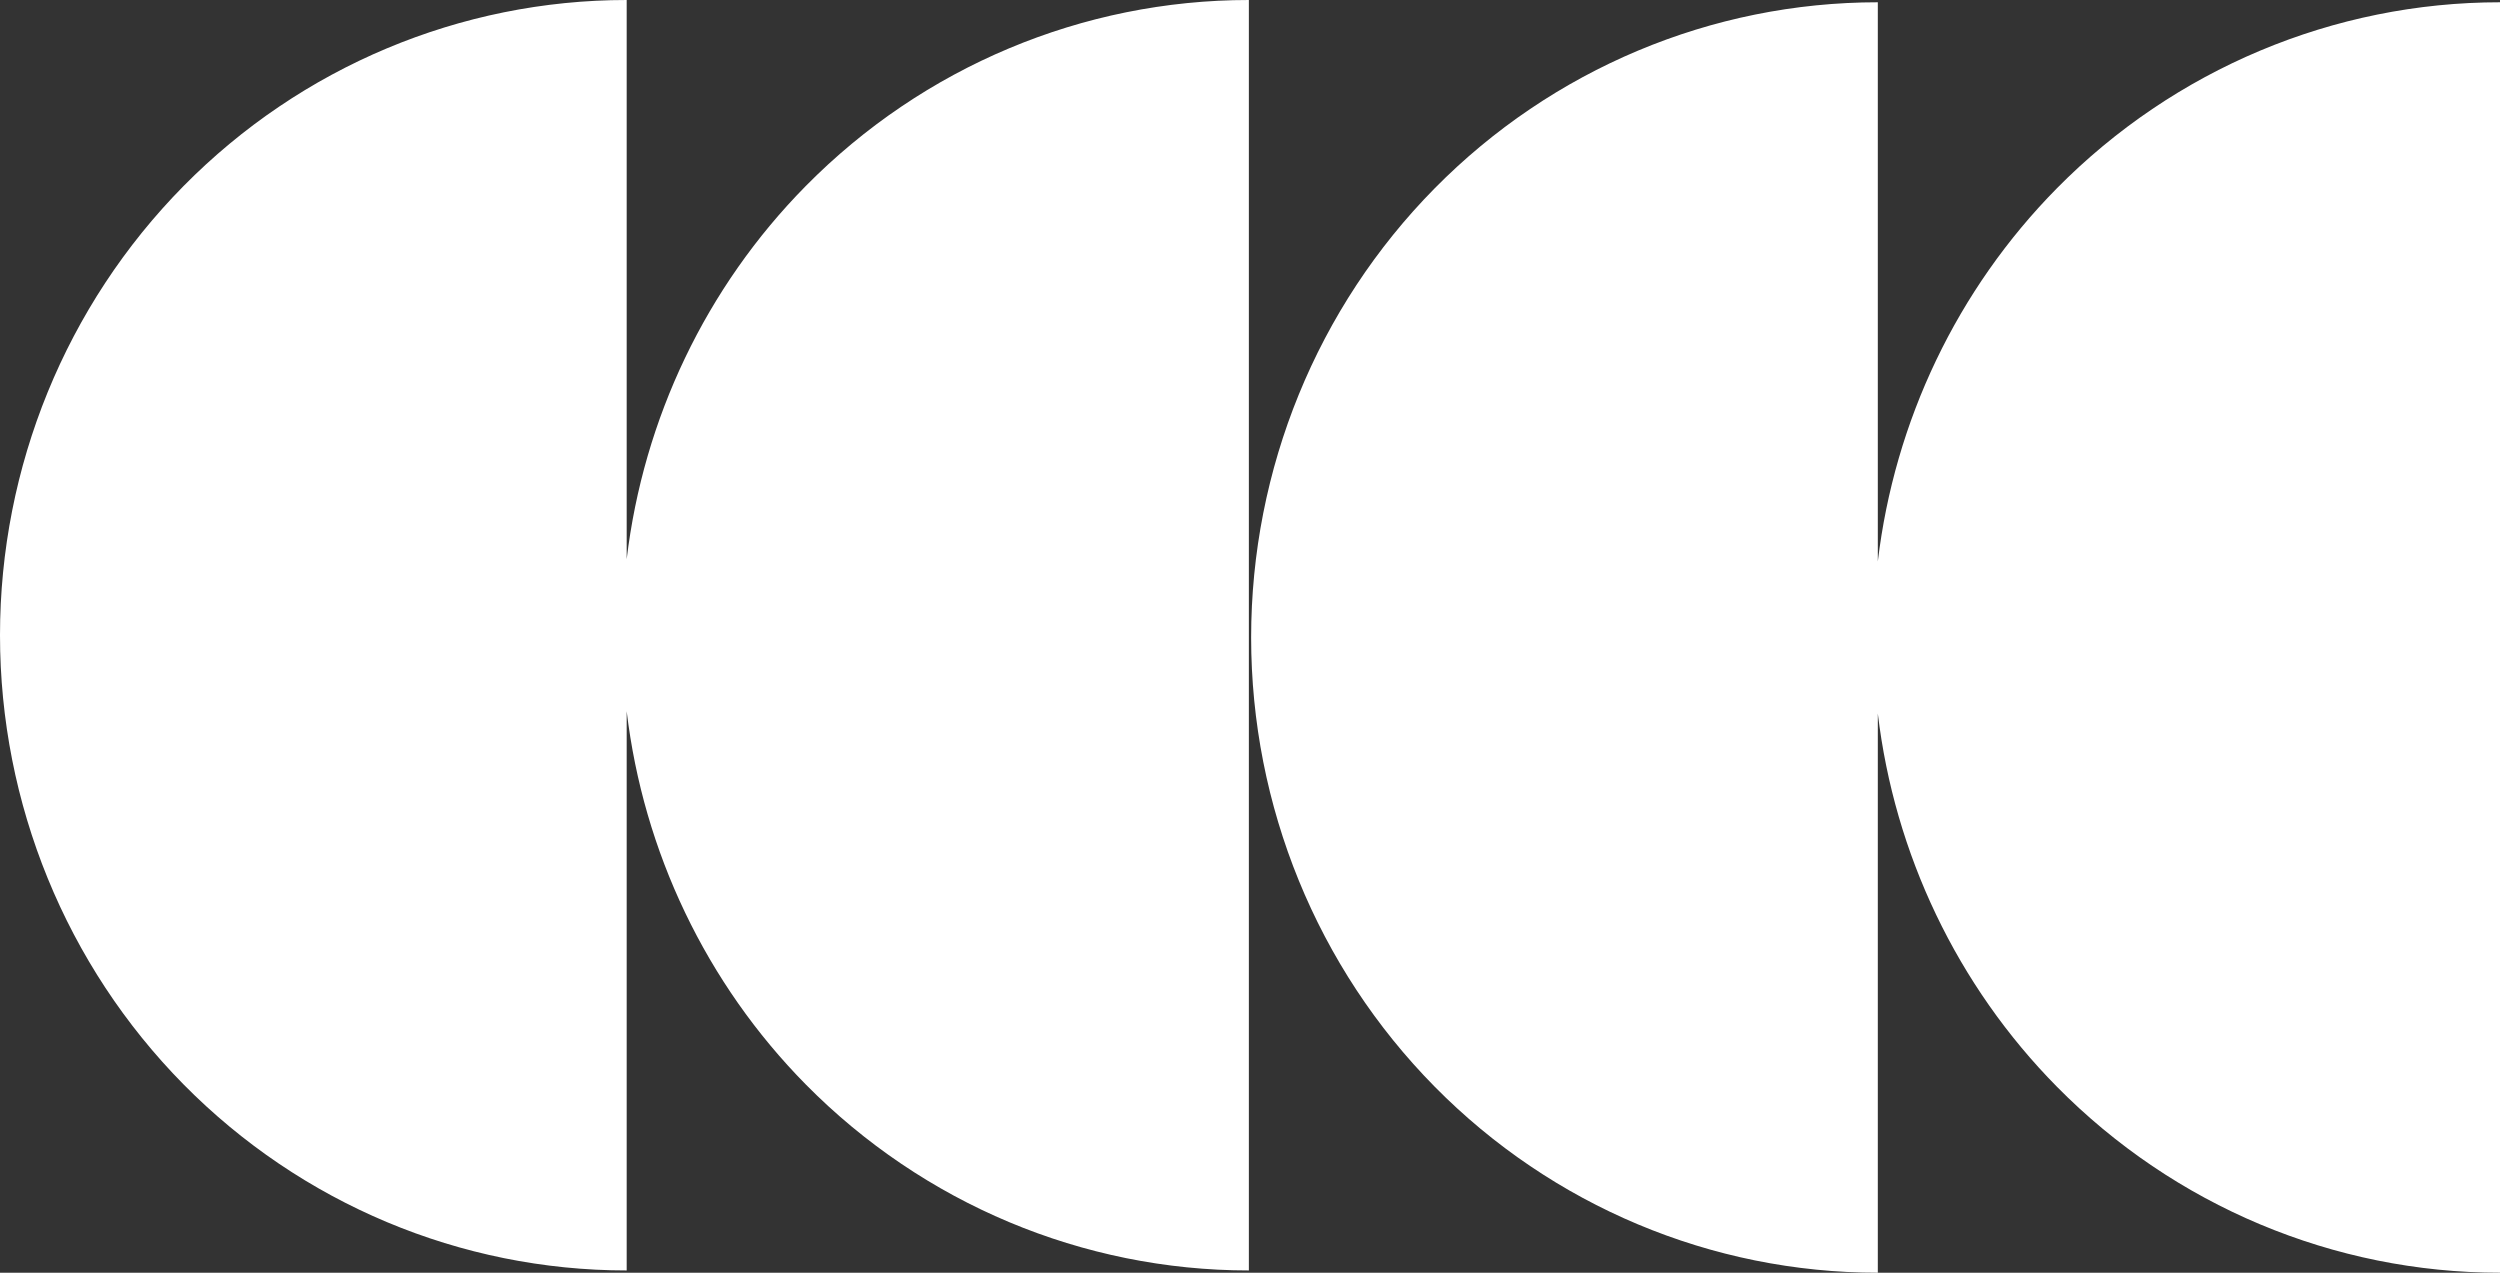 <svg width="55" height="28" viewBox="0 0 55 28" fill="none" xmlns="http://www.w3.org/2000/svg">
<rect x="0" y="0" width="55" height="28" fill="#333333" stroke="none"/>
<path d="M55 28C51.343 28 47.837 26.528 45.251 23.907C43.057 21.683 41.679 18.787 41.312 15.697V28C37.655 28 34.149 26.528 31.563 23.907C28.977 21.286 27.525 17.732 27.525 14.025C27.525 10.319 28.977 6.764 31.563 4.143C34.149 1.523 37.655 0.05 41.312 0.05V12.353C41.679 9.263 43.057 6.367 45.251 4.143C47.837 1.523 51.343 0.05 55 0.05V28ZM27.475 27.95C23.819 27.95 20.312 26.477 17.726 23.857C15.533 21.633 14.155 18.737 13.787 15.647V27.95C10.131 27.95 6.624 26.477 4.038 23.857C1.453 21.236 1.24759e-07 17.681 0 13.975C2.76065e-07 10.268 1.453 6.714 4.038 4.093C6.624 1.472 10.131 0 13.787 0V12.303C14.155 9.212 15.533 6.317 17.726 4.093C20.312 1.472 23.819 0 27.475 0V27.95Z" fill="white"/>
</svg>
